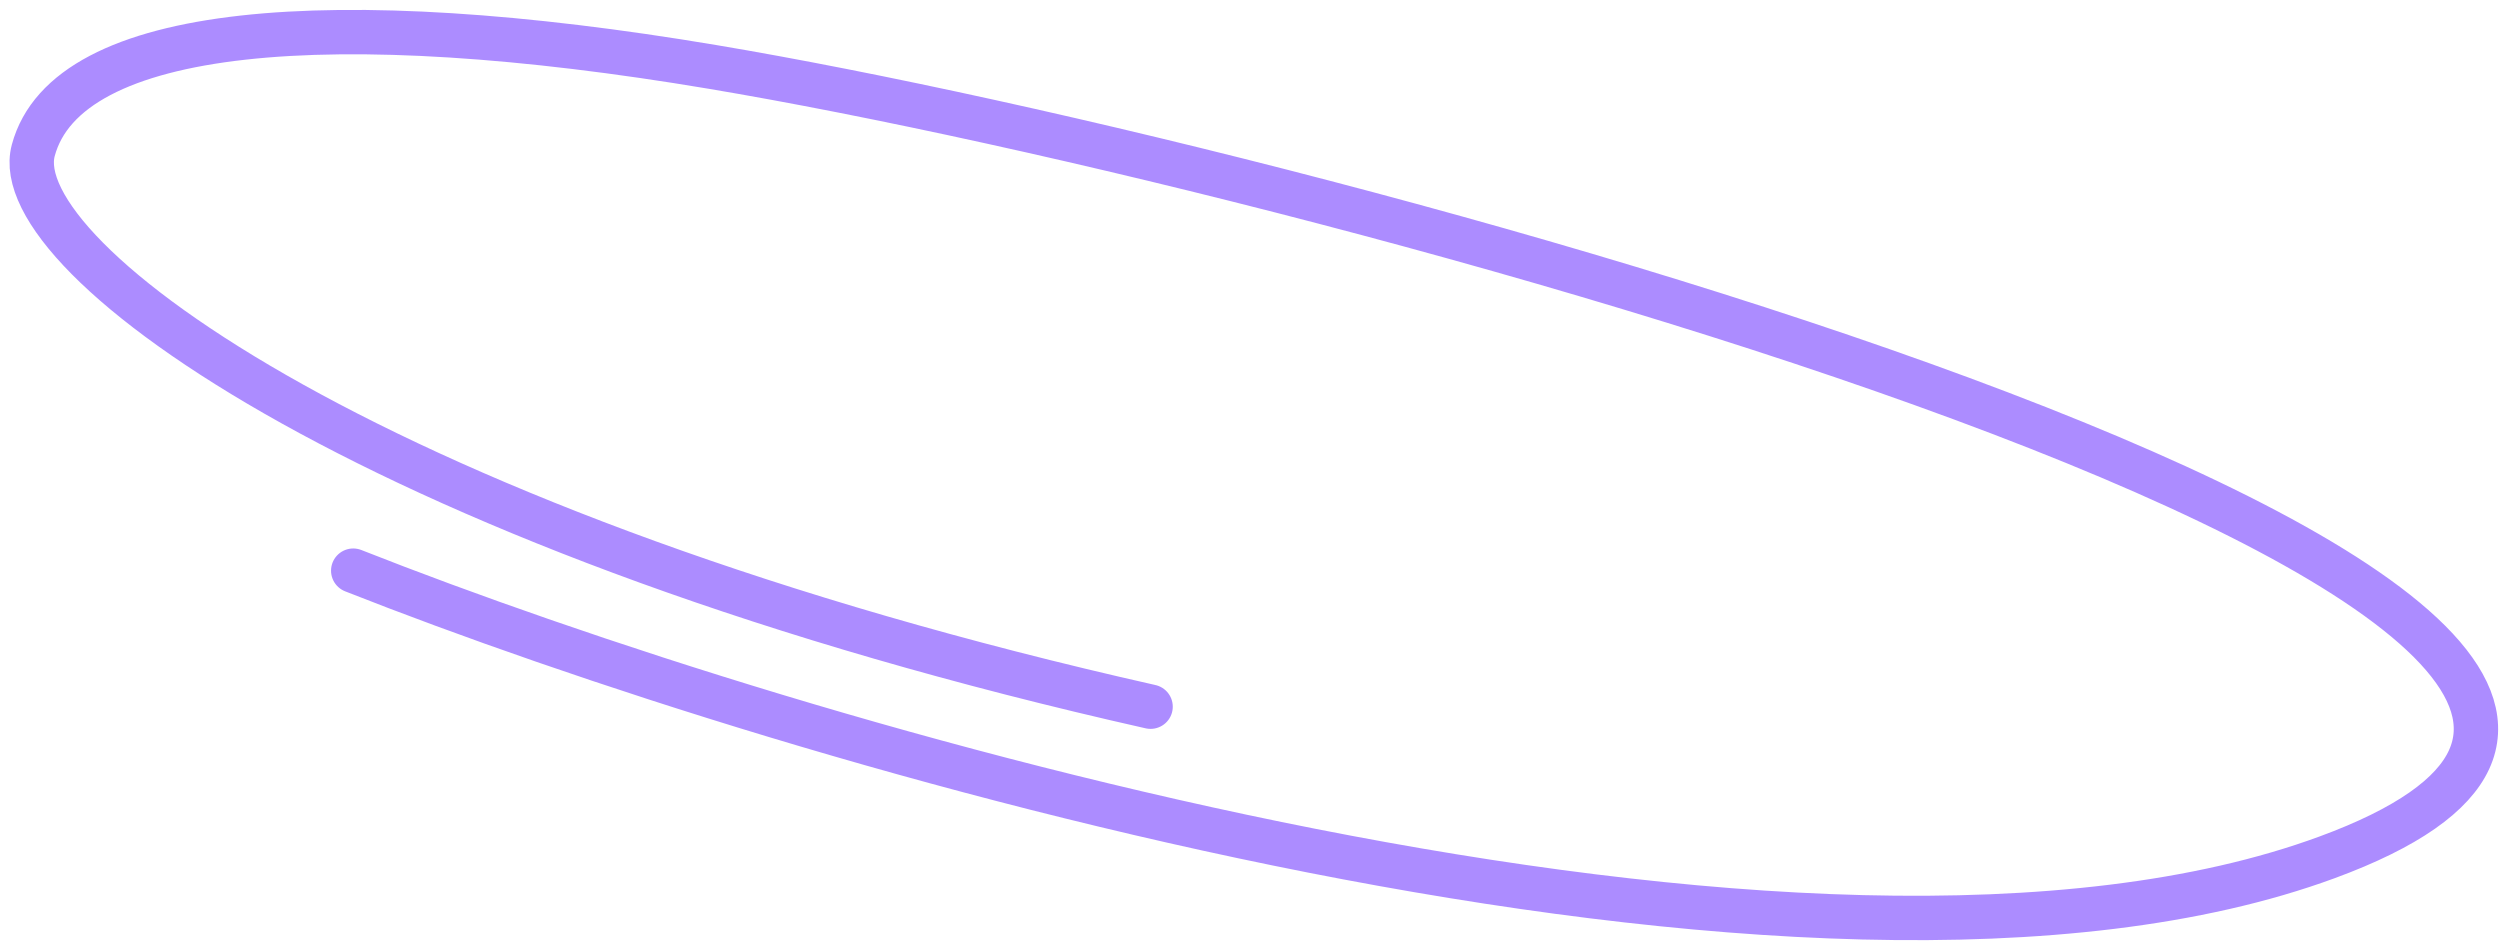 <svg width="169" height="64" viewBox="0 0 169 64" fill="none" xmlns="http://www.w3.org/2000/svg">
<path d="M23.878 38.577C53.797 50.389 122.368 70.803 157.301 57.961C200.966 41.909 91.123 11.742 48.166 4.524C22.463 0.206 4.522 1.683 2.249 10.166C0.292 17.469 25.777 36.062 77.779 47.772" stroke="#AC8CFF" stroke-width="3" stroke-linecap="round"/>
</svg>
